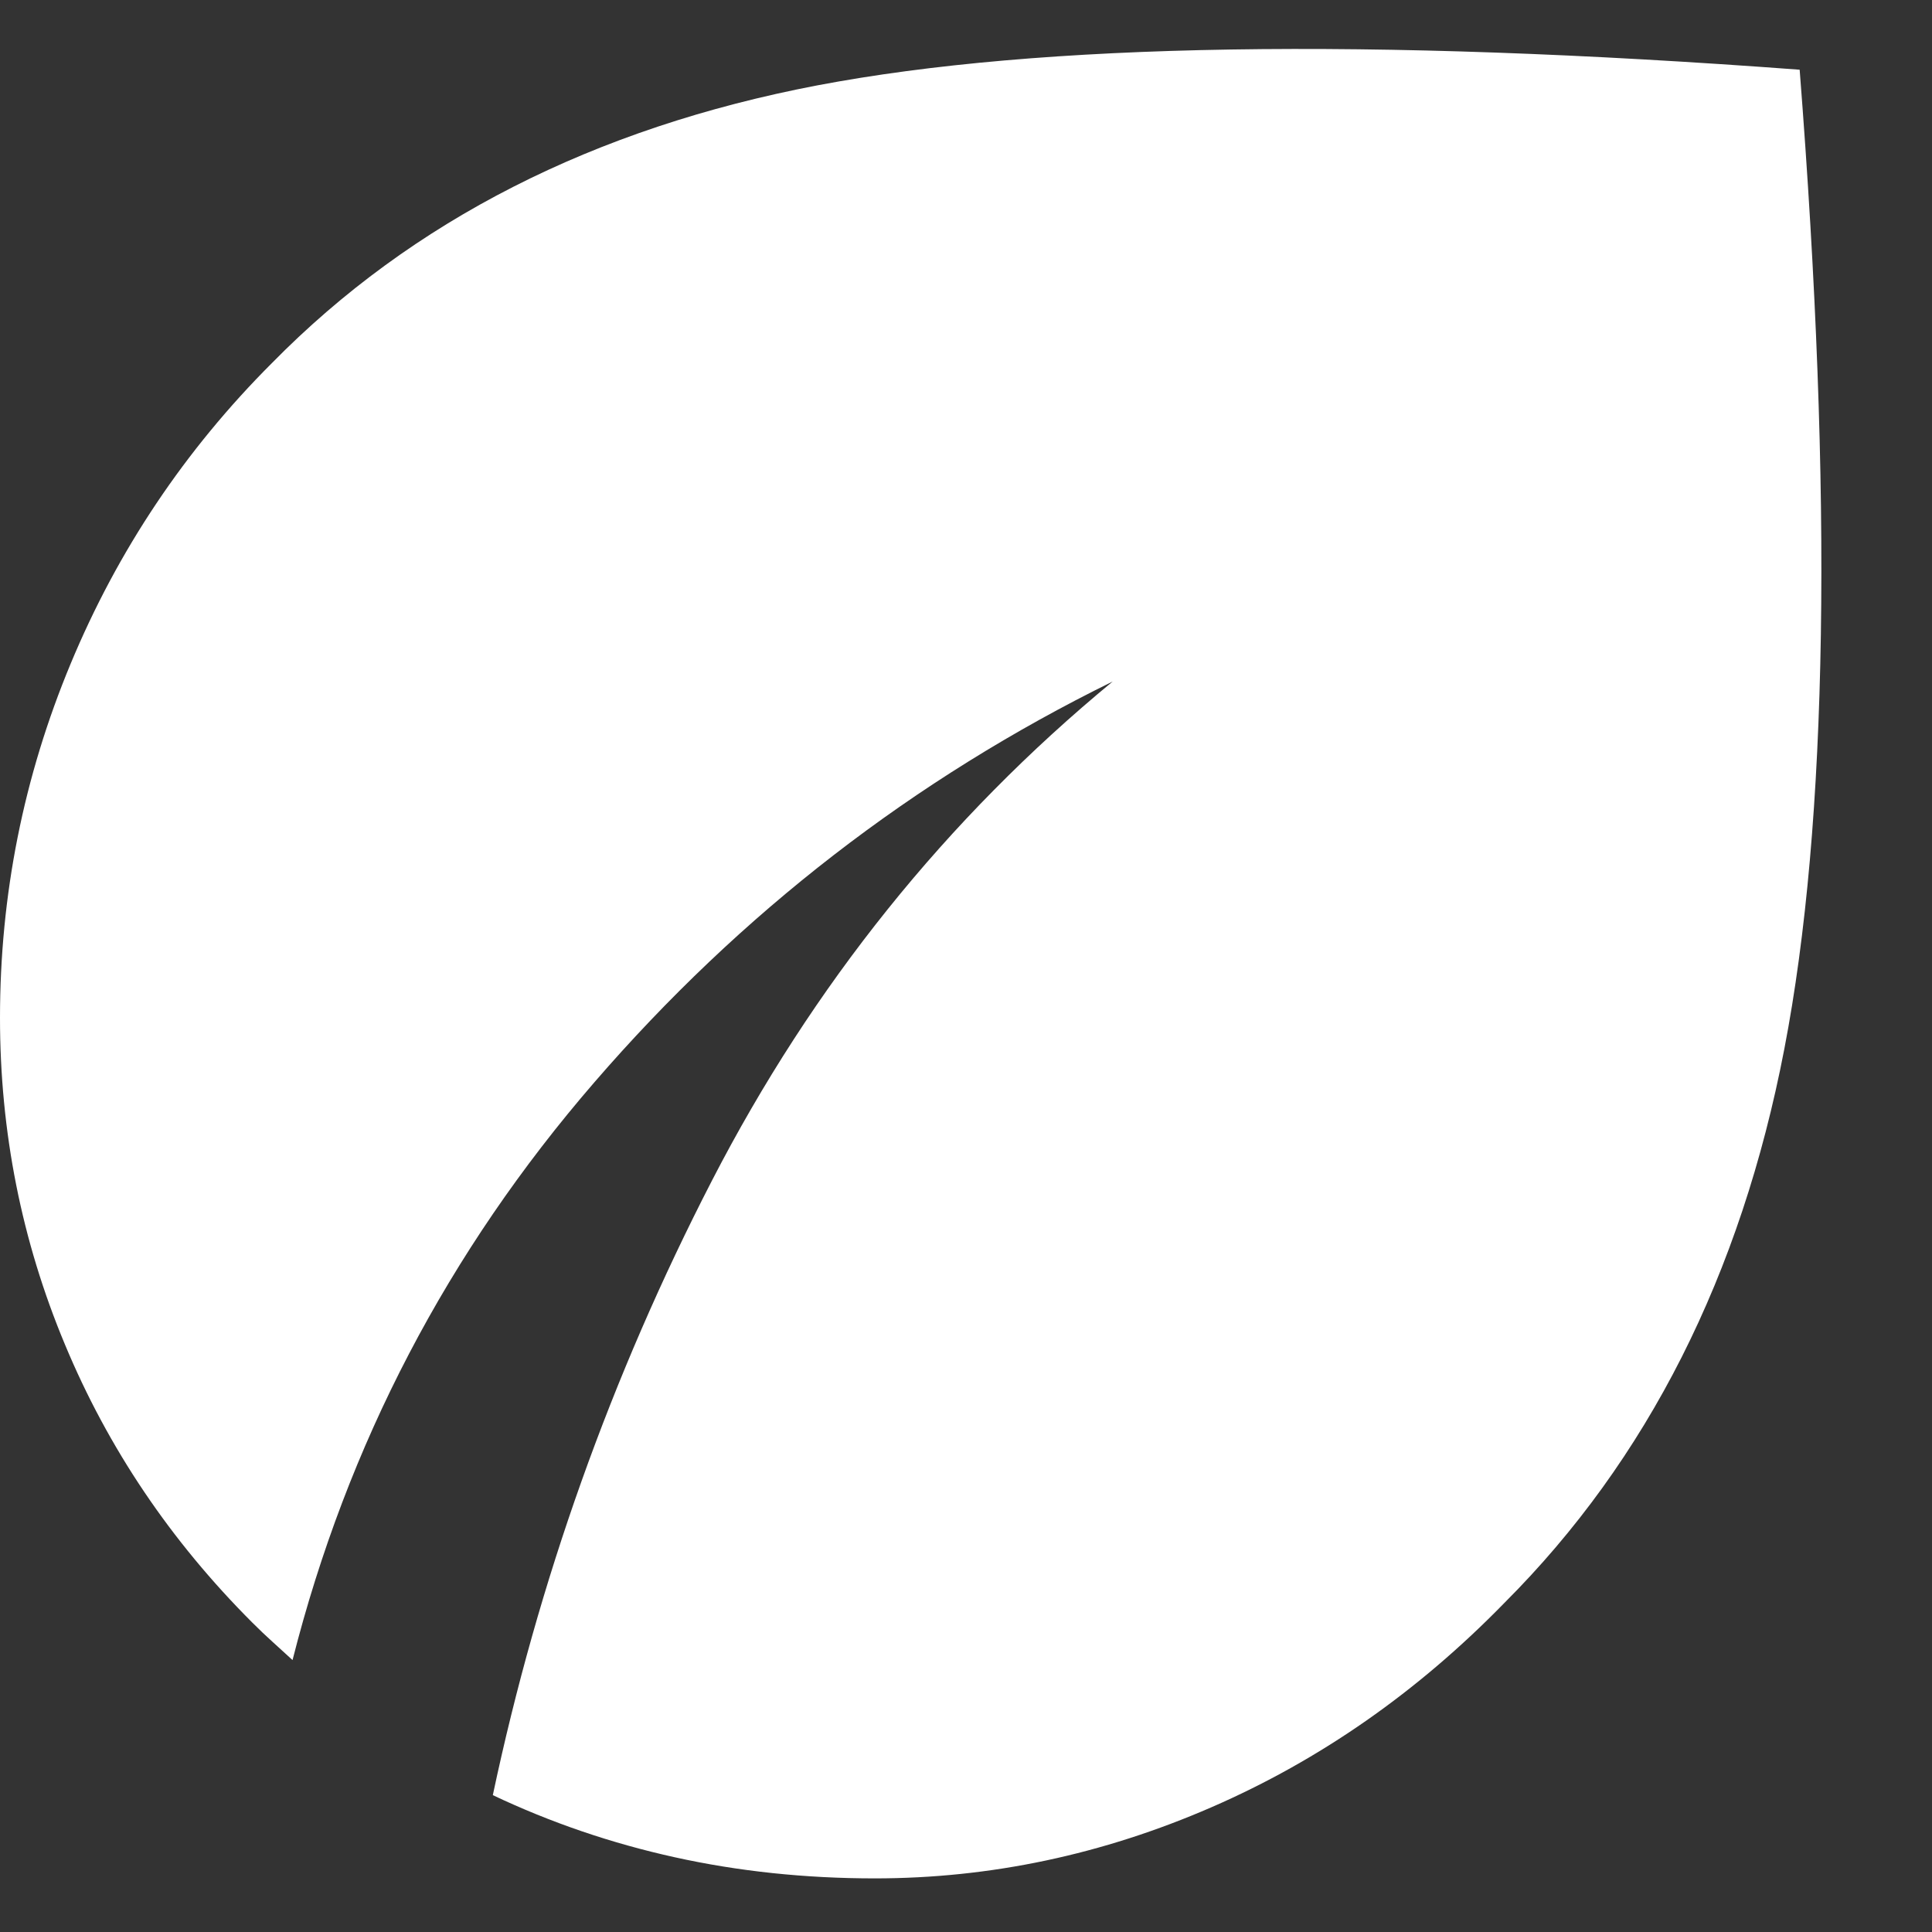 <svg width="12" height="12" viewBox="0 0 12 12" fill="none" xmlns="http://www.w3.org/2000/svg">
<rect x="0" y="0" width="12" height="12" fill="#333333" stroke="none"/>
<path d="M5.433 11.667C5 11.667 4.586 11.623 4.192 11.536C3.797 11.449 3.42 11.32 3.061 11.15C3.343 9.82 3.796 8.548 4.422 7.333C5.048 6.119 5.878 5.085 6.911 4.233C5.674 4.841 4.601 5.67 3.692 6.722C2.782 7.774 2.157 8.97 1.817 10.311C1.772 10.27 1.731 10.232 1.692 10.197C1.653 10.162 1.611 10.122 1.567 10.078C1.059 9.57 0.671 8.994 0.403 8.35C0.134 7.706 0 7.03 0 6.322C0 5.559 0.146 4.826 0.439 4.122C0.732 3.418 1.148 2.796 1.689 2.255C2.559 1.37 3.689 0.795 5.078 0.53C6.467 0.266 8.5 0.233 11.178 0.433C11.385 3.081 11.354 5.108 11.083 6.514C10.813 7.919 10.233 9.067 9.345 9.955C8.807 10.507 8.201 10.931 7.525 11.225C6.849 11.519 6.152 11.667 5.433 11.667Z" fill="white"/>
</svg>
